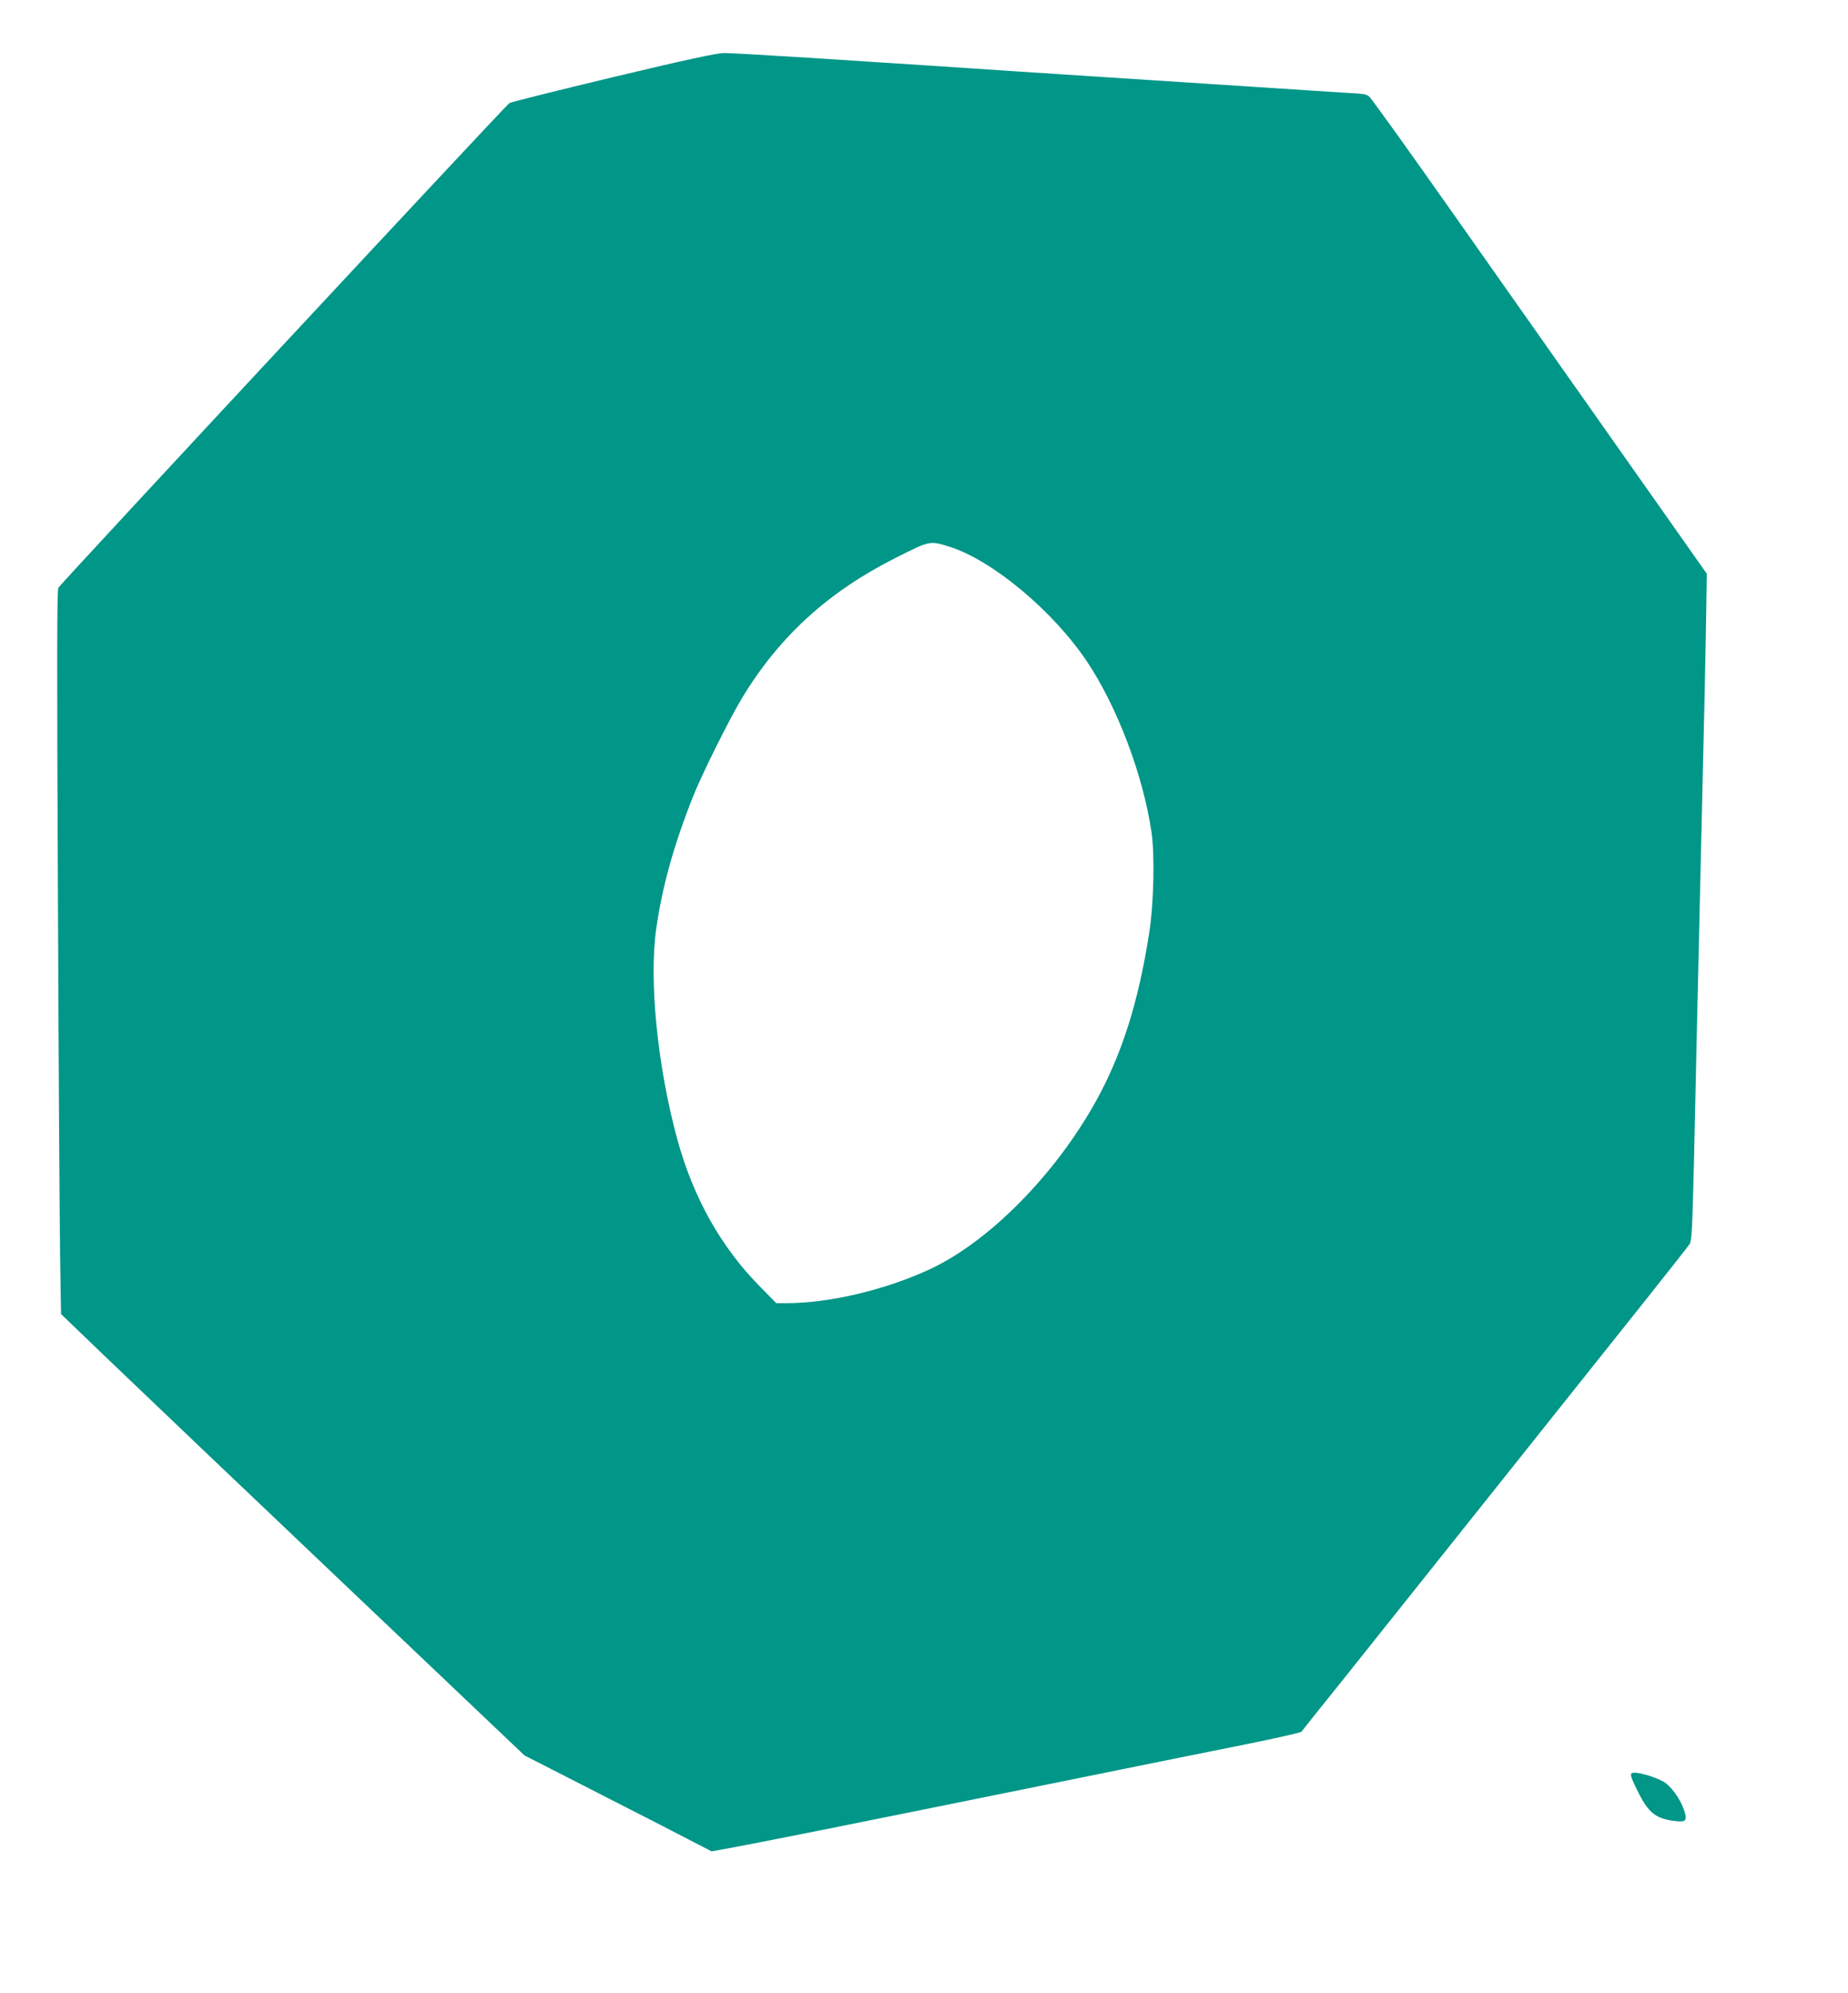 <?xml version="1.0" standalone="no"?>
<!DOCTYPE svg PUBLIC "-//W3C//DTD SVG 20010904//EN"
 "http://www.w3.org/TR/2001/REC-SVG-20010904/DTD/svg10.dtd">
<svg version="1.0" xmlns="http://www.w3.org/2000/svg"
 width="1187pt" height="1280pt" viewBox="0 0 1187 1280"
 preserveAspectRatio="xMidYMid meet">
<g transform="translate(0,1280) scale(0.1,-0.1)"
fill="#009688" stroke="none">
<path d="M3940 12305 c-355 -85 -655 -160 -668 -167 -23 -14 -2876 -3079
-2897 -3113 -9 -16 -10 -437 -3 -1960 4 -1067 11 -2112 14 -2323 l6 -382 327
-314 c179 -172 849 -810 1488 -1417 l1162 -1104 98 -50 c54 -28 256 -130 448
-229 193 -98 419 -214 503 -258 l153 -79 114 21 c203 37 639 124 2245 450 410
83 897 182 1084 219 186 38 341 73 345 78 3 5 121 153 262 328 310 389 1524
1911 1925 2415 160 201 298 376 307 390 13 21 17 94 27 505 6 264 15 667 20
895 5 228 14 622 20 875 6 253 15 640 20 860 6 220 13 573 17 785 l6 385 -560
795 c-1108 1574 -1256 1784 -1420 2013 -91 127 -174 241 -185 253 -16 18 -34
22 -136 27 -64 4 -184 11 -267 17 -129 8 -1382 90 -1845 120 -85 6 -220 15
-300 20 -80 5 -215 14 -300 20 -85 5 -398 26 -695 45 -297 19 -569 35 -605 34
-47 0 -241 -42 -710 -154z m2160 -3017 c275 -87 664 -412 882 -737 194 -291
359 -725 414 -1094 22 -148 15 -464 -15 -652 -69 -443 -176 -780 -343 -1080
-261 -470 -684 -898 -1061 -1075 -287 -134 -648 -220 -925 -220 l-66 0 -101
103 c-253 255 -432 574 -535 951 -127 467 -182 1017 -135 1350 38 268 111 533
235 846 56 143 234 500 317 638 240 396 554 682 988 900 220 111 218 110 345
70z"/>
<path d="M10481 1411 c-11 -7 -5 -28 33 -105 73 -151 119 -188 253 -203 64 -7
72 5 49 74 -24 70 -85 154 -130 179 -66 37 -183 68 -205 55z"/>
</g>
</svg>
